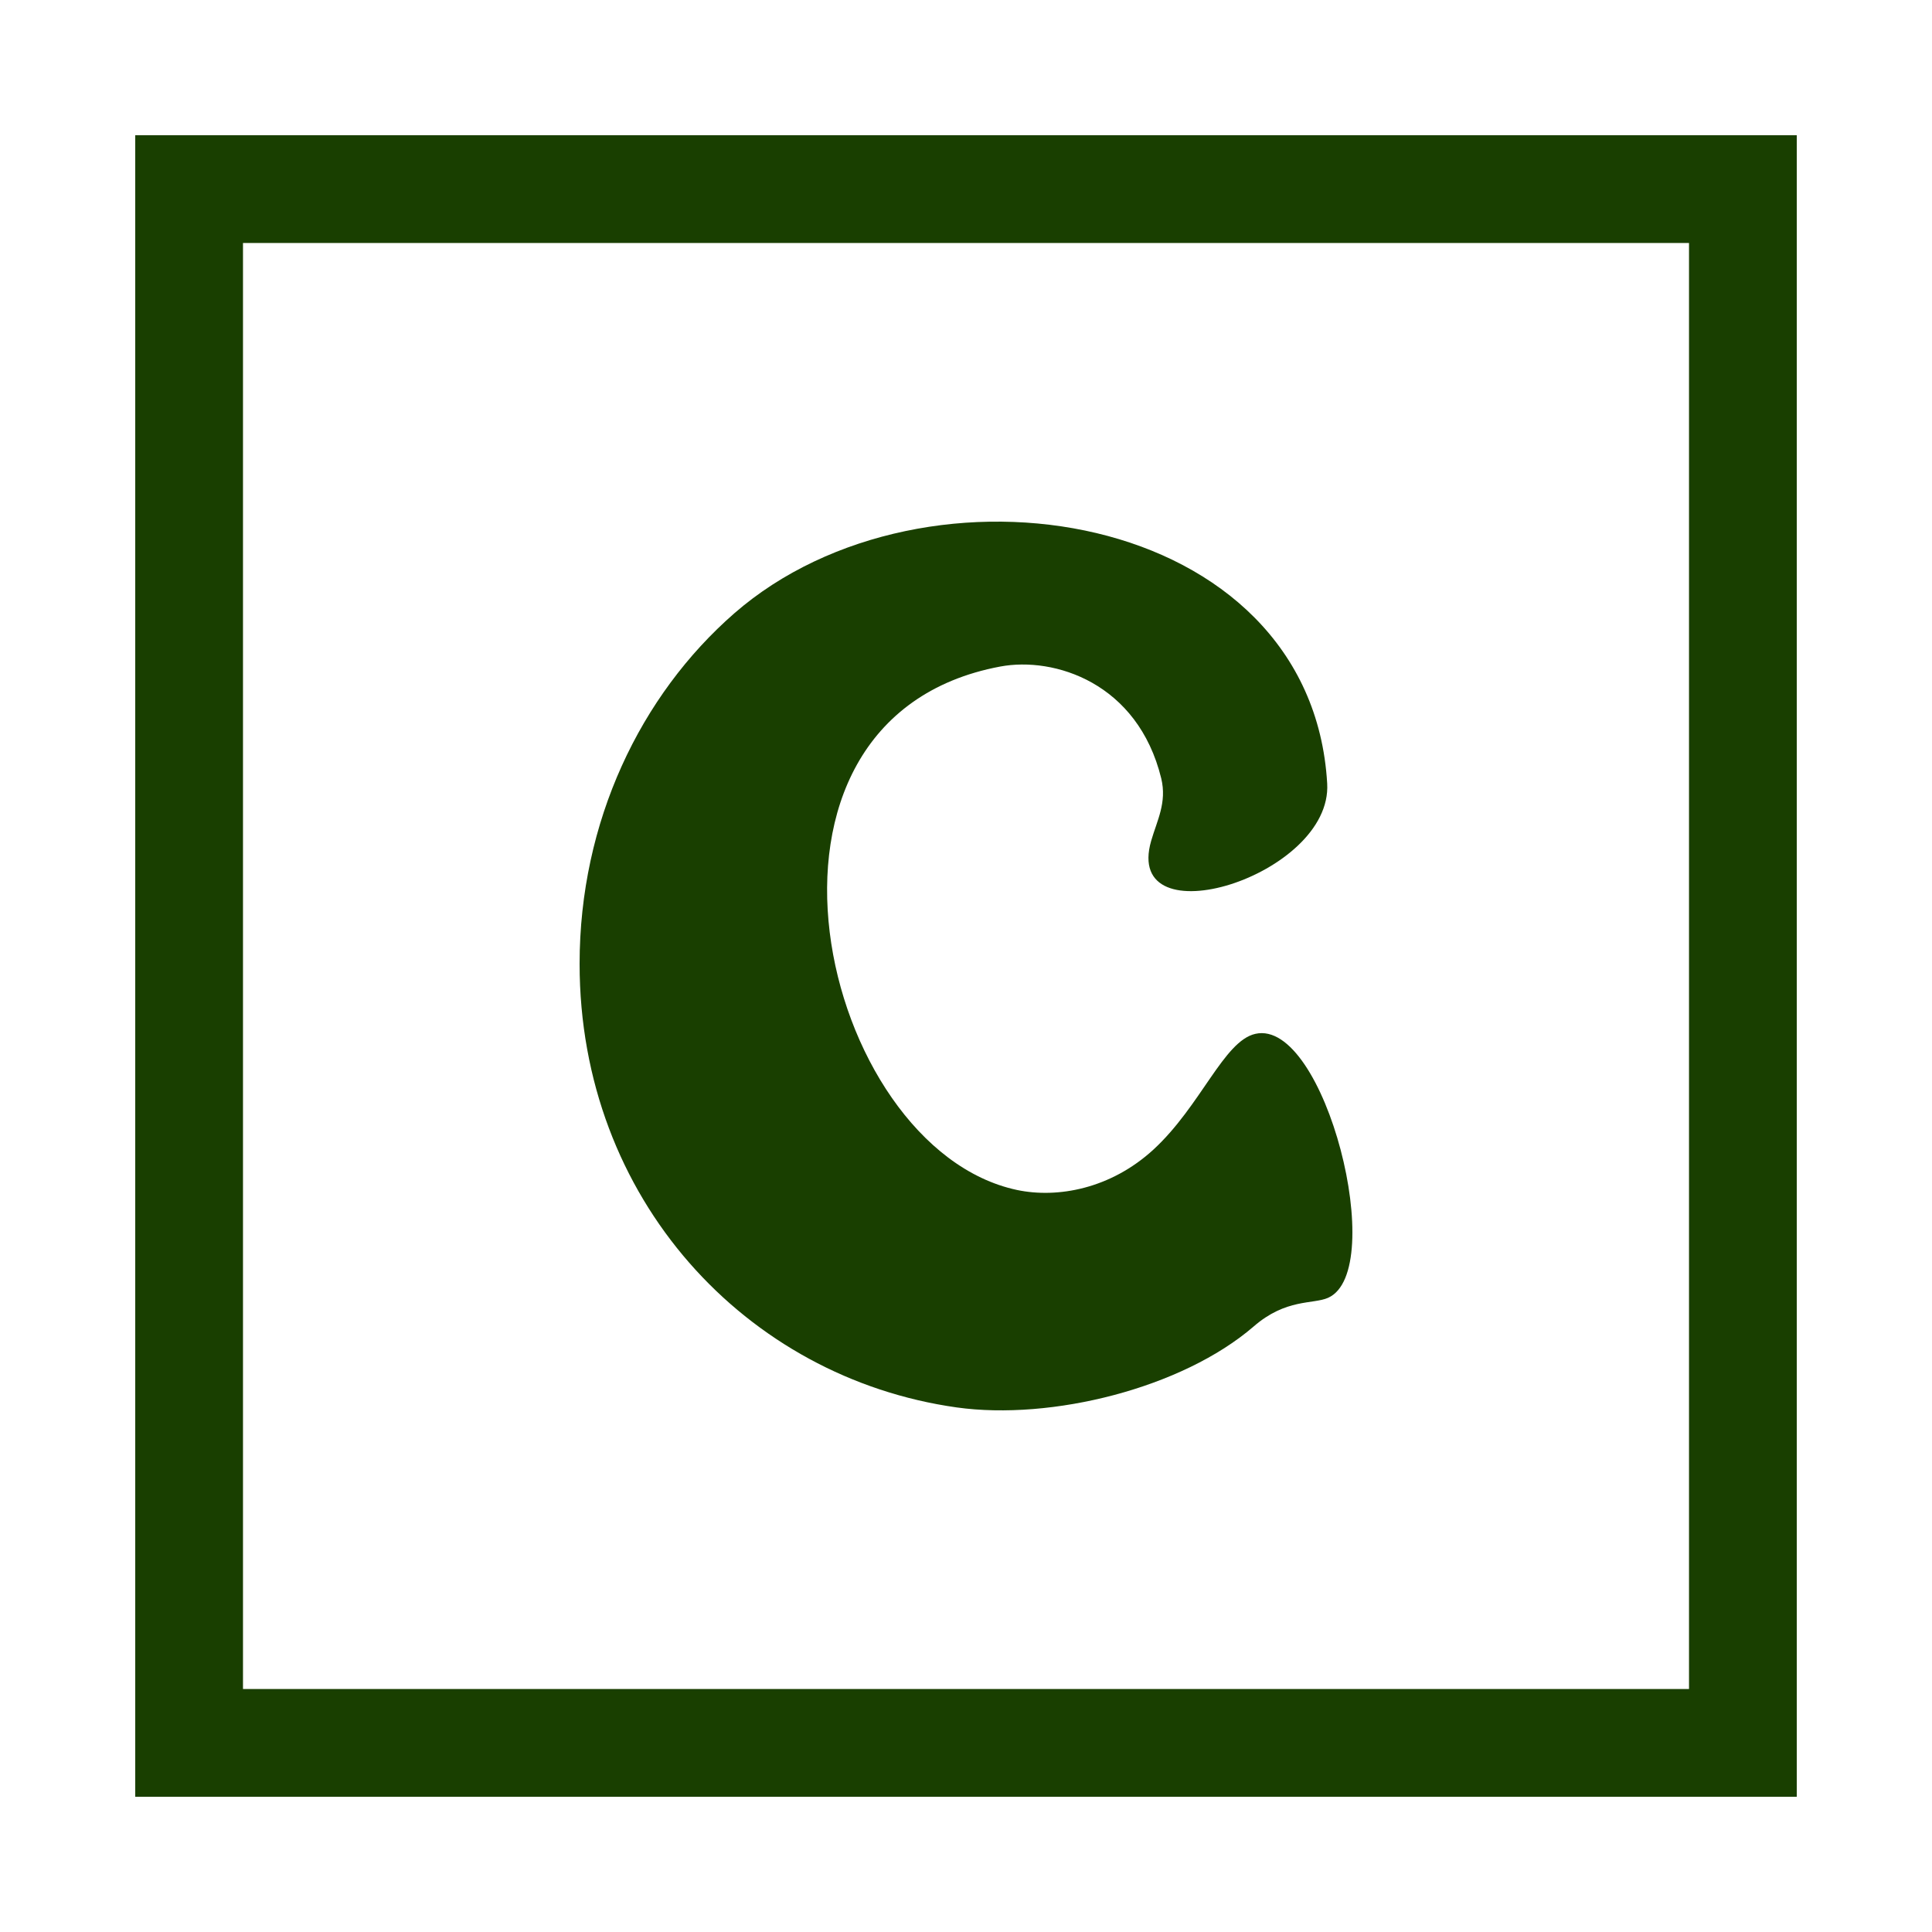 <svg xmlns="http://www.w3.org/2000/svg" version="1.1" xmlns:xlink="http://www.w3.org/1999/xlink" xmlns:svgjs="http://svgjs.dev/svgjs" width="100" height="100"><rect width="100%" height="100%" fill="#808080" stroke="none"/><svg width="100" height="100" viewBox="0 0 100 100" fill="none" xmlns="http://www.w3.org/2000/svg">
<rect width="100" height="100" fill="white"></rect>
<path d="M93 93H7V7H93V93ZM12.577 87.423H87.423V12.577H12.577V87.423Z" fill="#193F00"></path>
<path d="M38.013 31.74C47.899 23.136 67.863 26.346 68.695 40.551C68.978 45.349 58.087 48.695 59.585 43.519C59.887 42.472 60.407 41.543 60.106 40.29C58.891 35.338 54.569 33.977 51.773 34.5C37.273 37.214 42.444 59.428 52.641 61.593C54.733 62.035 57.484 61.538 59.704 59.5C62.162 57.236 63.34 53.881 64.976 53.512C68.585 52.691 71.883 65.777 68.74 67.175C67.964 67.518 66.566 67.202 64.894 68.654C61.184 71.856 54.423 73.534 49.516 72.848C38.625 71.315 30 62.062 30 49.886C30 42.535 33.143 35.988 38.013 31.74Z" fill="#193F00"></path>
</svg><style>@media (prefers-color-scheme: light) { :root { filter: none; } }
@media (prefers-color-scheme: dark) { :root { filter: none; } }
</style></svg>